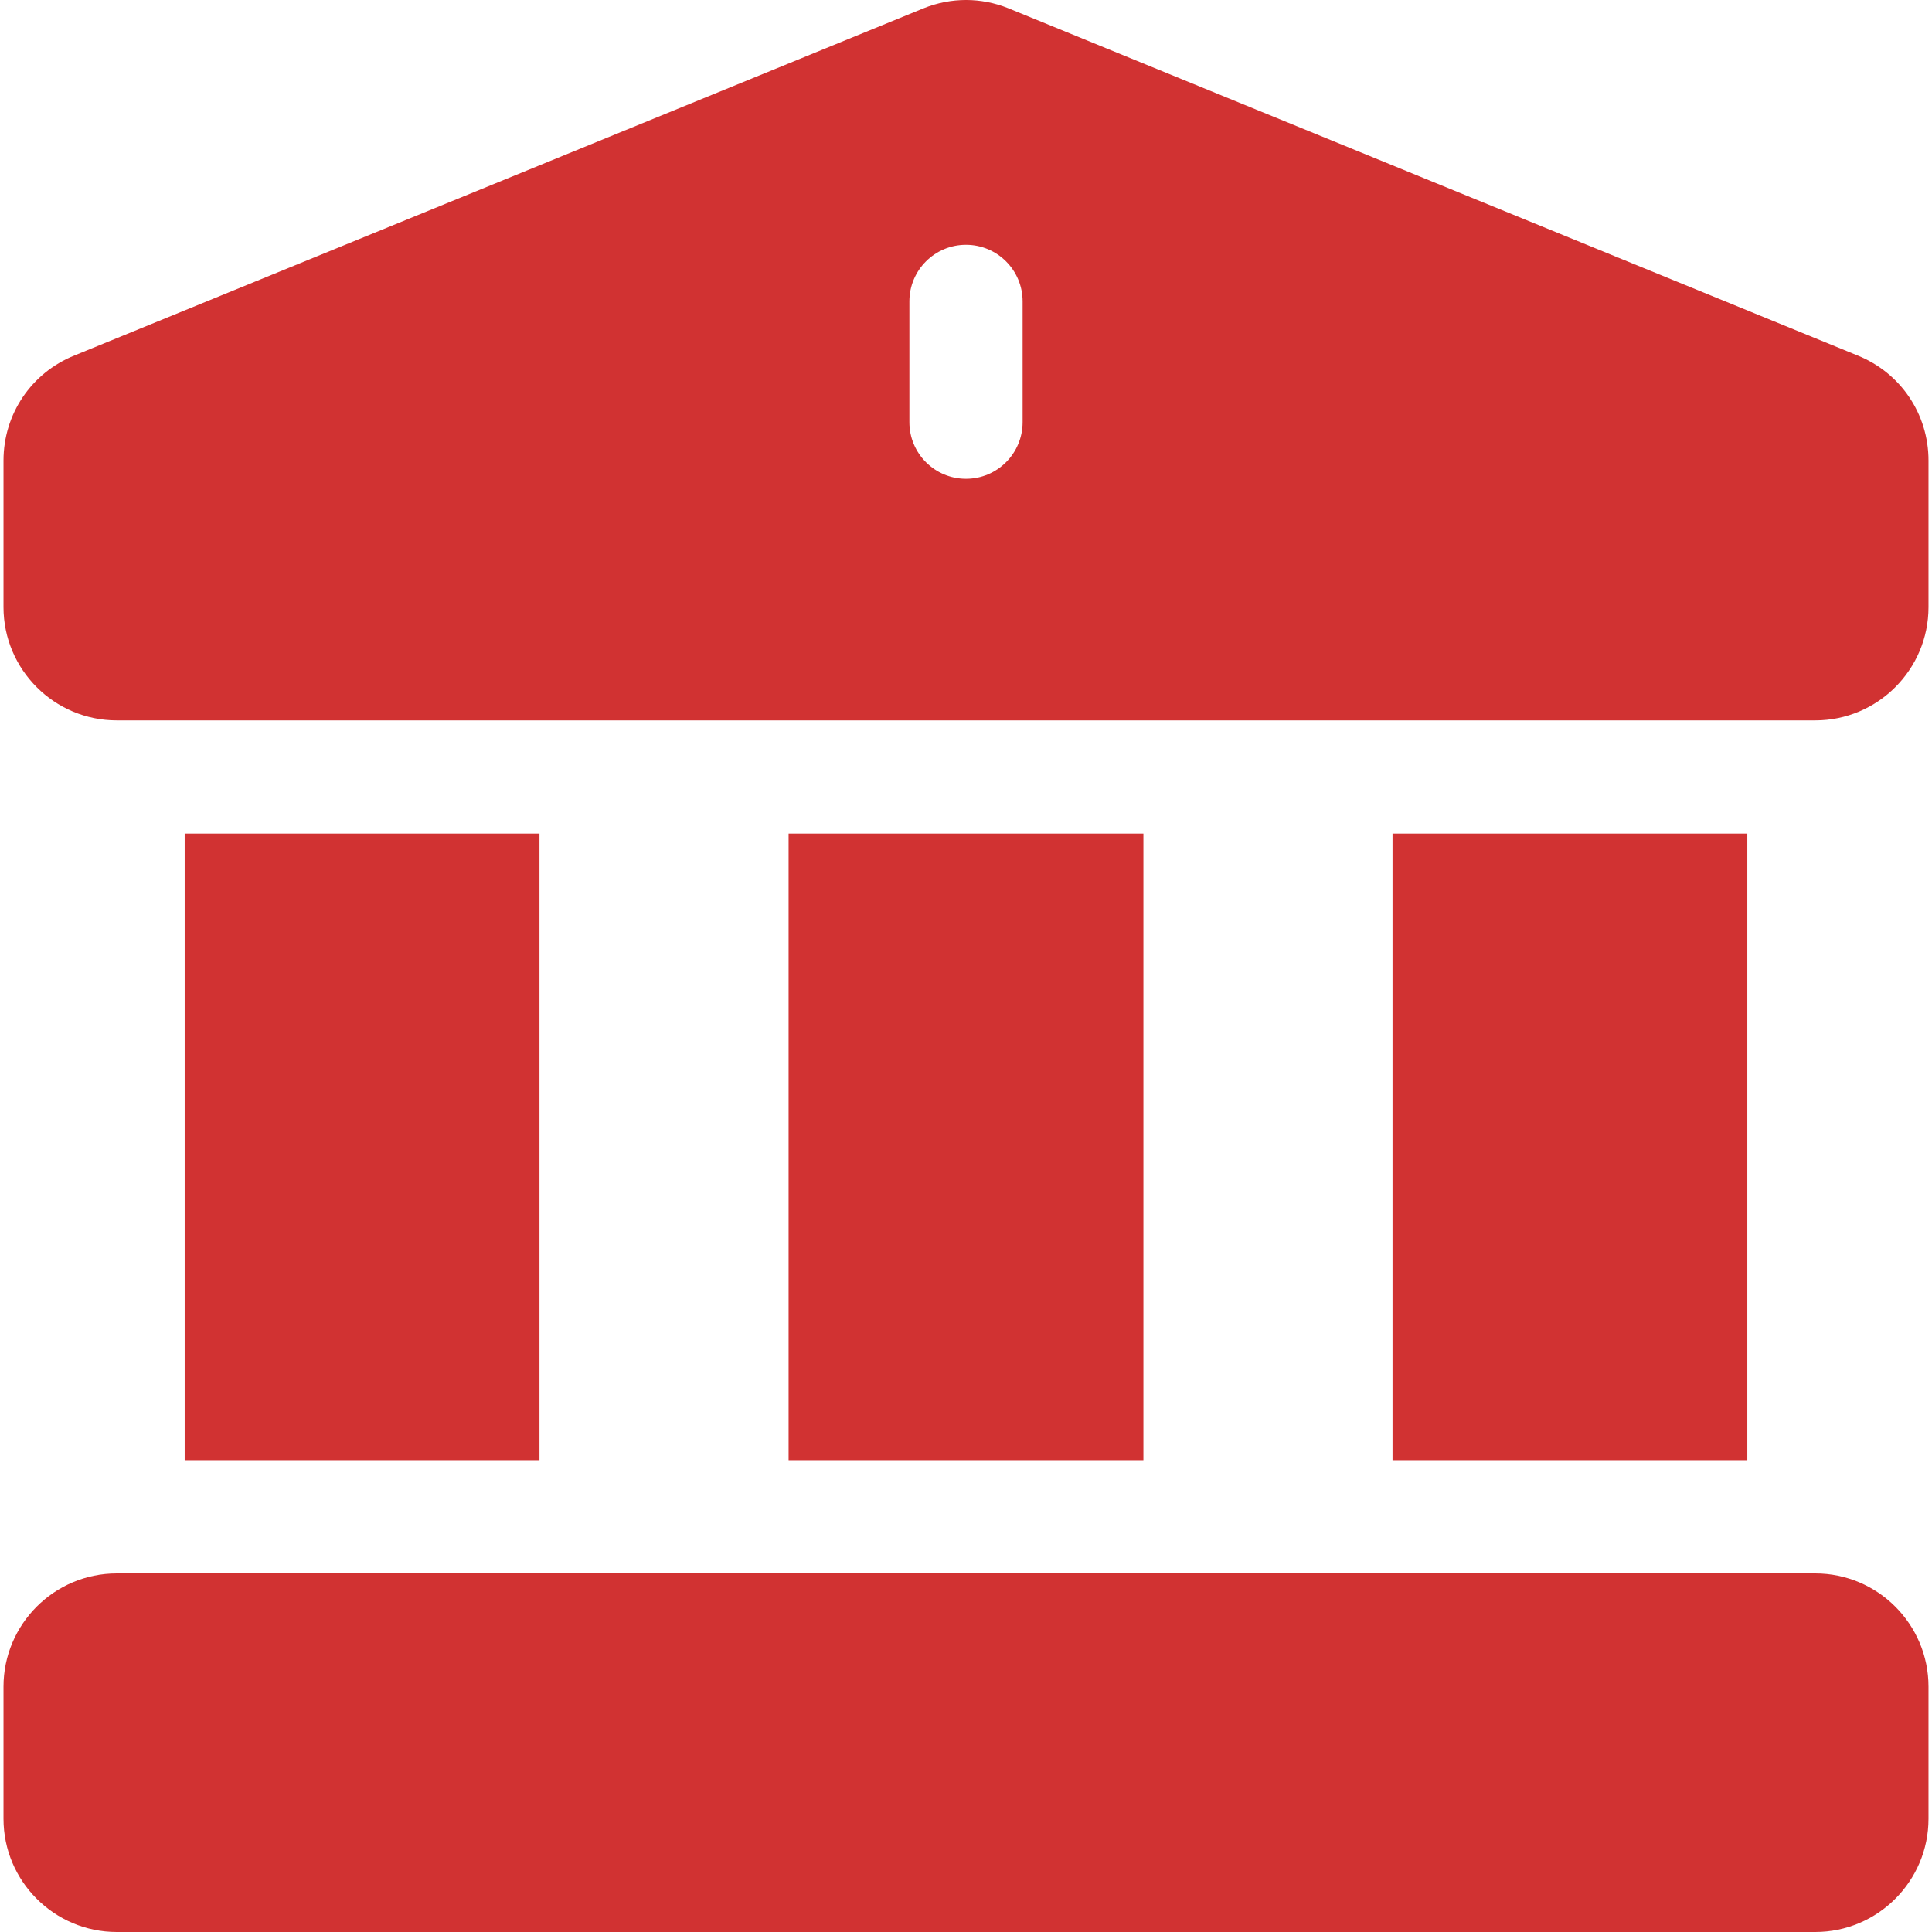 <?xml version="1.0" encoding="UTF-8"?> <svg xmlns="http://www.w3.org/2000/svg" id="Capa_1" height="512px" viewBox="0 0 511.854 511.854" width="512px"> <g> <g> <path d="m368.927 220.854h94v166h-94z" data-original="#000000" class="active-path" data-old_color="#000000" fill="#D13232"></path> <path d="m208.927 220.854h94v166h-94z" data-original="#000000" class="active-path" data-old_color="#000000" fill="#D13232"></path> <path d="m480.927 416.854c-15.1 0-431.724 0-450 0-16.542 0-30 13.458-30 30v35c0 16.542 13.458 30 30 30h450c16.542 0 30-13.458 30-30v-35c0-16.542-13.458-30-30-30z" data-original="#000000" class="active-path" data-old_color="#000000" fill="#D13232"></path> <path d="m492.127 94.179c-231.074-94.483-224.891-91.956-225.057-92.023-7.13-2.853-15.057-2.911-22.391.042l-224.952 91.981c-11.423 4.596-18.8 15.514-18.8 27.831v38.845c0 16.542 13.458 30 30 30h450c16.542 0 30-13.458 30-30v-38.845c0-12.317-7.377-23.235-18.8-27.831zm-221.2 17.675c0 8.284-6.716 15-15 15s-15-6.716-15-15v-32c0-8.284 6.716-15 15-15s15 6.716 15 15z" data-original="#000000" class="active-path" data-old_color="#000000" fill="#D13232"></path> <path d="m48.927 220.854h94v166h-94z" data-original="#000000" class="active-path" data-old_color="#000000" fill="#D13232"></path> </g> </g> </svg> 